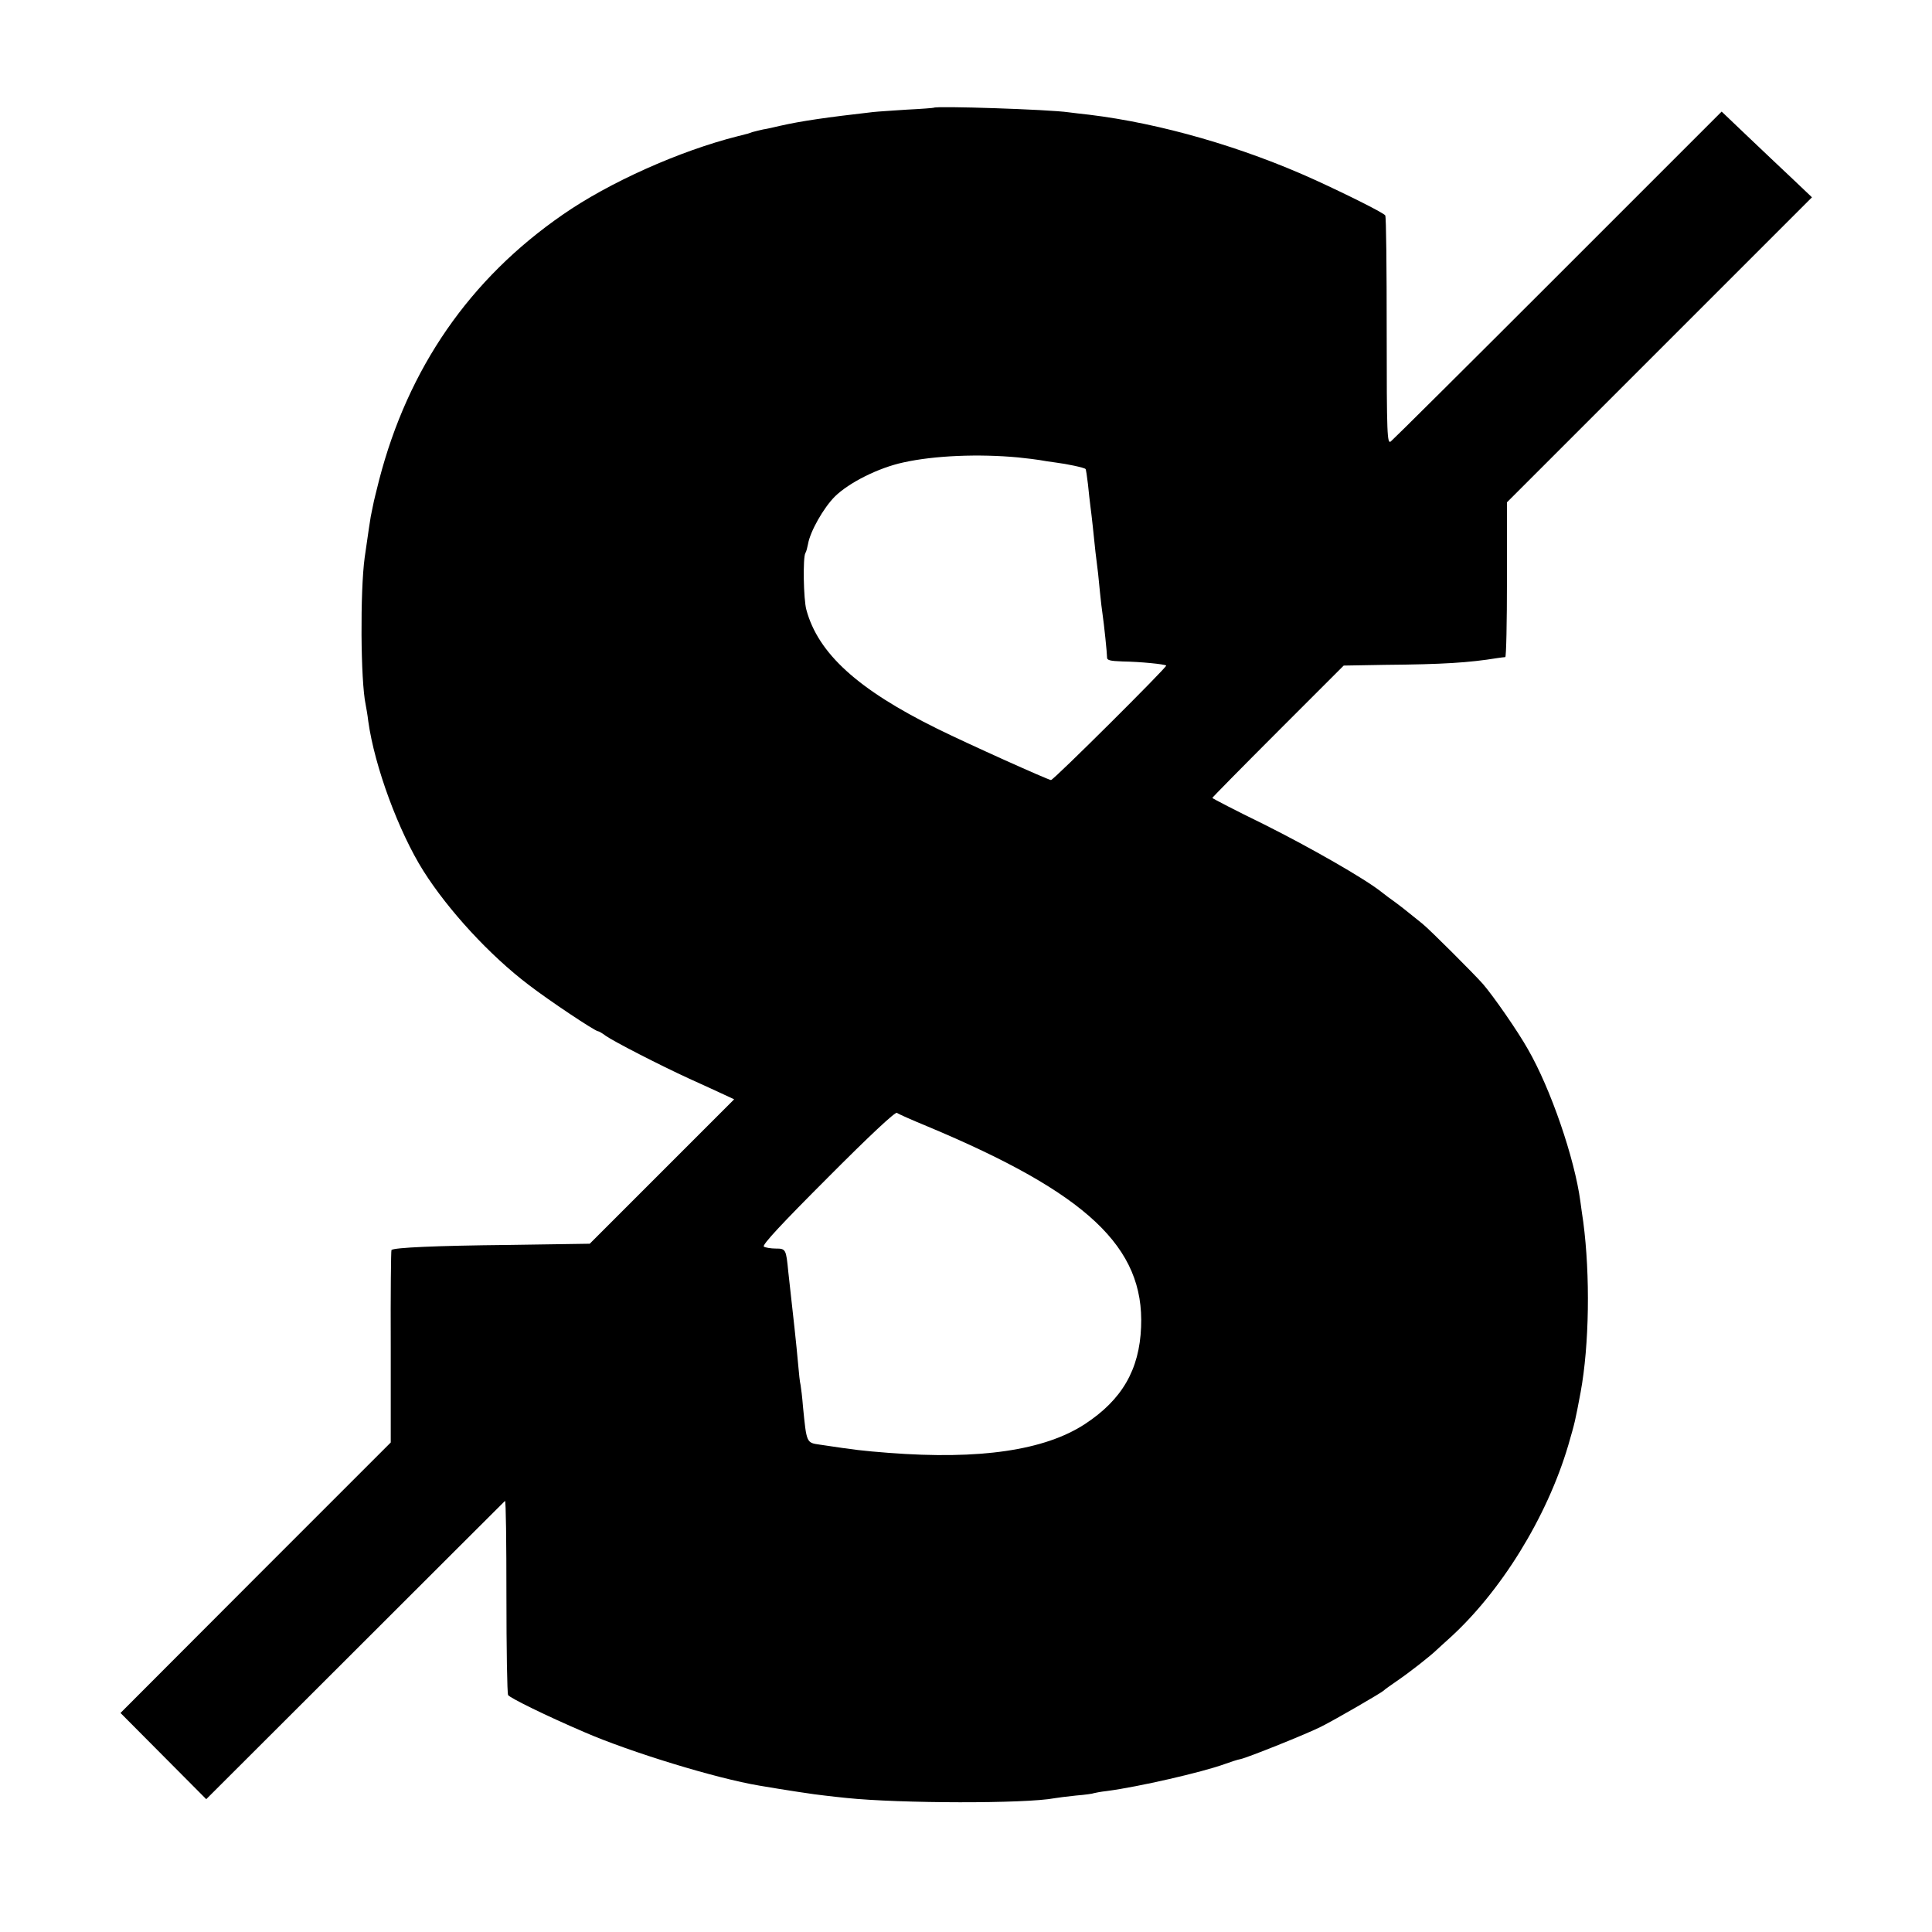 <?xml version="1.0" standalone="no"?>
<!DOCTYPE svg PUBLIC "-//W3C//DTD SVG 20010904//EN"
 "http://www.w3.org/TR/2001/REC-SVG-20010904/DTD/svg10.dtd">
<svg version="1.0" xmlns="http://www.w3.org/2000/svg"
 width="800pt" height="800pt" viewBox="0 0 800 800"
 preserveAspectRatio="xMidYMid meet">
<g transform="translate(0,800) scale(0.1,-0.1)"
fill="#000000" stroke="none">
<path d="M3867 7554 c-1 -1 -51 -5 -112 -8 -60 -4 -123 -8 -140 -10 -193 -22
-297 -37 -385 -57 -25 -6 -56 -13 -70 -15 -14 -3 -34 -8 -45 -11 -11 -4 -22
-8 -25 -8 -3 -1 -18 -5 -35 -9 -242 -61 -534 -192 -725 -325 -385 -266 -640
-635 -760 -1098 -11 -44 -23 -91 -25 -104 -3 -13 -7 -35 -10 -49 -4 -24 -8
-50 -25 -169 -19 -139 -17 -510 4 -608 2 -11 8 -43 11 -70 26 -187 126 -457
228 -619 103 -163 275 -350 436 -472 83 -64 275 -192 287 -192 3 0 18 -8 32
-19 36 -25 225 -122 347 -178 55 -25 119 -54 142 -65 l43 -20 -299 -299 -299
-299 -334 -5 c-303 -3 -477 -11 -487 -21 -2 -2 -4 -182 -3 -400 l0 -397 -560
-560 -559 -560 177 -178 178 -179 616 615 c338 338 618 617 621 620 4 3 6
-174 6 -393 0 -220 3 -404 7 -411 8 -12 156 -85 317 -154 189 -82 544 -191
724 -221 99 -17 236 -38 270 -41 22 -3 63 -7 90 -10 222 -23 741 -24 862 -1
10 2 50 7 88 11 38 3 72 8 75 10 3 1 28 6 55 9 129 17 391 77 485 111 25 9 55
19 67 21 29 6 276 105 333 134 58 29 253 142 260 150 3 4 28 21 55 40 50 34
136 101 166 130 9 8 29 27 45 41 218 195 410 507 498 805 28 97 28 97 51 219
36 196 40 484 11 705 -4 25 -9 63 -12 85 -24 179 -123 467 -217 630 -42 75
-143 220 -186 270 -37 42 -221 226 -251 250 -14 11 -39 31 -56 45 -17 14 -43
34 -58 45 -16 11 -40 29 -55 41 -70 56 -298 186 -488 281 -117 57 -213 107
-213 109 0 2 122 126 272 276 l272 272 171 3 c240 2 348 9 465 28 14 2 28 4
33 4 4 1 7 145 7 321 l0 320 631 631 632 632 -80 76 c-45 42 -129 122 -187
177 l-107 102 -677 -677 c-372 -372 -684 -682 -693 -689 -15 -11 -17 24 -17
457 0 258 -2 473 -6 479 -6 10 -149 82 -291 147 -299 136 -638 234 -935 270
-30 3 -68 8 -85 10 -82 12 -548 27 -558 19z m348 -1448 c39 -4 79 -9 90 -11
11 -2 40 -7 65 -10 48 -6 119 -21 125 -27 2 -2 6 -30 10 -63 3 -33 8 -73 10
-90 2 -16 7 -55 10 -85 3 -30 8 -77 11 -105 10 -78 13 -105 19 -170 3 -33 8
-71 10 -85 7 -47 19 -165 19 -181 -1 -13 11 -16 65 -18 71 -1 174 -11 180 -17
5 -5 -466 -474 -477 -474 -11 0 -351 153 -472 213 -328 162 -492 311 -541 492
-12 43 -15 218 -4 235 4 6 8 23 11 38 9 52 64 149 111 196 59 58 181 119 283
141 130 29 314 36 475 21z m-375 -2770 c662 -277 899 -500 885 -831 -7 -177
-79 -301 -233 -402 -167 -109 -436 -148 -812 -119 -113 9 -131 11 -285 34 -56
8 -55 6 -70 157 -3 39 -8 79 -10 90 -3 11 -7 49 -10 85 -3 36 -10 103 -15 150
-16 142 -20 183 -26 235 -9 92 -10 95 -52 95 -20 0 -43 4 -49 8 -9 6 75 96
264 285 172 173 280 274 287 269 6 -5 63 -30 126 -56z"/>
</g>
</svg>
